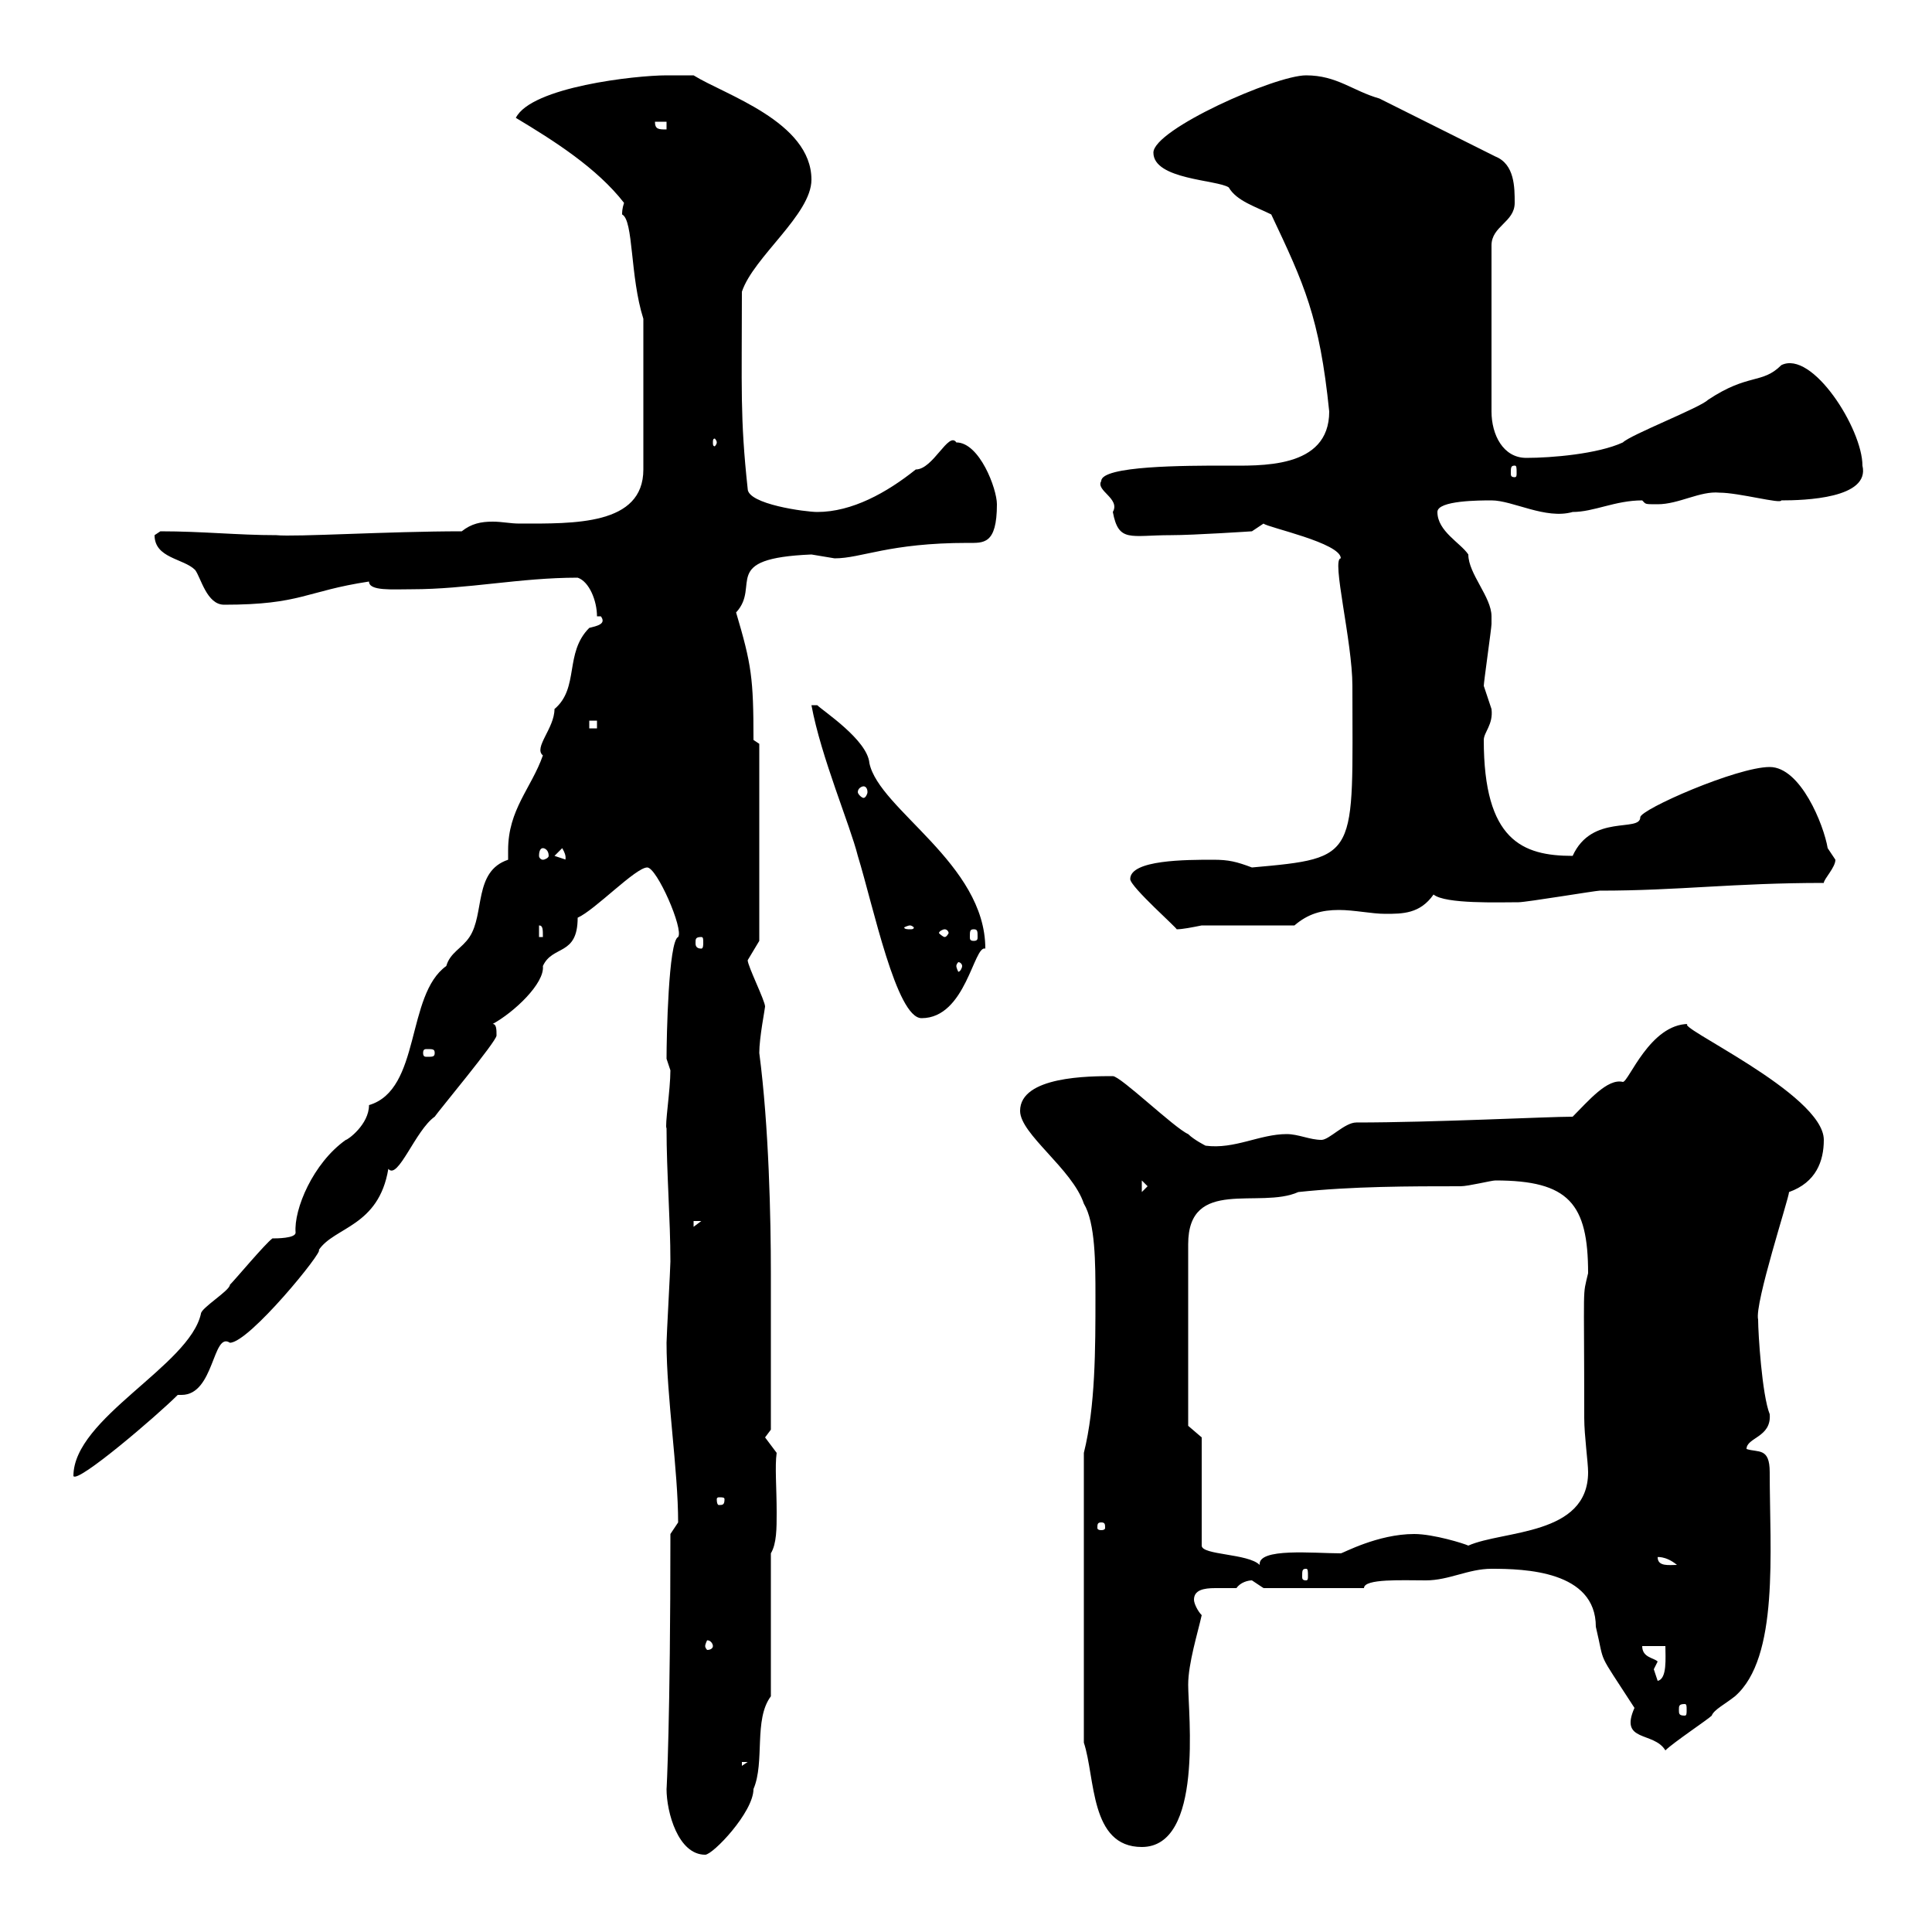 <svg xmlns="http://www.w3.org/2000/svg" xmlns:xlink="http://www.w3.org/1999/xlink" width="300" height="300"><path d="M103.50 277.80C103.50 281.40 105.30 288 109.50 288C110.70 288 117 281.40 117 277.80C118.80 273.60 117 267 119.70 263.40L119.70 241.20C120.60 239.70 120.60 237.30 120.60 234.90C120.60 231 120.30 227.70 120.60 225.60L118.80 223.20L119.70 222C119.70 218.70 119.70 216 119.70 197.70C119.70 189.30 119.40 174.90 117.90 163.50C117.90 161.10 118.80 156.60 118.80 156.30C118.80 155.40 116.10 150 116.10 149.10L117.90 146.10L117.90 115.50L117 114.90C117 105.30 116.70 103.20 114.30 95.10C118.20 90.90 111.60 86.70 126 86.10C126 86.10 129.60 86.70 129.60 86.70C133.80 86.70 138 84.30 150.30 84.30C152.70 84.30 154.80 84.60 154.80 78.30C154.80 75.90 152.10 68.70 148.50 68.70C147.30 66.90 144.90 72.90 142.20 72.90C137.70 76.50 132.30 79.50 126.90 79.50C125.10 79.50 116.10 78.30 116.10 75.90C114.90 64.80 115.20 60.30 115.20 45.30C117 39.90 126 33.30 126 27.90C126 18.90 112.50 14.70 107.70 11.70C107.10 11.70 103.50 11.70 103.50 11.70C98.70 11.70 82.50 13.50 80.10 18.30C86.10 21.90 92.70 26.10 96.90 31.50C96.60 32.40 96.60 33 96.60 33.30C98.40 34.20 97.80 42.90 99.90 49.50L99.90 72.90C99.90 81.60 89.10 81.30 80.70 81.30C79.20 81.30 78 81 76.50 81C74.70 81 73.20 81.30 71.70 82.50C60.30 82.50 45.90 83.40 42.90 83.10C36.90 83.10 31.50 82.50 24.90 82.50C24.90 82.50 24 83.10 24 83.10C24 86.70 28.50 86.70 30.30 88.50C31.20 89.70 32.10 93.90 34.80 93.90C46.80 93.90 47.40 91.80 57.30 90.30C57.30 91.80 60.90 91.50 63.90 91.50C72.60 91.50 80.70 89.70 89.70 89.70C91.50 90.30 92.70 93.30 92.70 95.70L93.30 95.70C94.20 96.90 92.70 97.20 91.50 97.50C87.60 101.40 90 106.80 86.10 110.10C86.10 113.10 82.80 116.10 84.30 117.30C82.50 122.40 78.90 125.70 78.90 132C78.90 132.30 78.90 133.20 78.90 133.50C73.50 135.30 75.30 141.90 72.90 145.50C71.70 147.30 69.90 147.90 69.30 150C63 154.50 65.40 169.20 57.30 171.60C57.30 174.60 54 177 53.70 177C48.60 180.60 45.60 187.80 45.90 191.40C45.90 192.30 42.90 192.30 42.30 192.30C41.10 193.20 36.60 198.60 35.70 199.50C35.70 200.40 31.20 203.10 31.20 204C29.40 212.10 11.40 220.20 11.40 229.20C12 230.40 24.30 219.90 27.60 216.60C27.90 216.60 27.90 216.60 28.20 216.60C33.30 216.60 33 206.70 35.70 208.50C38.70 208.50 50.40 194.10 49.50 194.10C51.90 190.50 58.80 190.50 60.30 181.50C61.80 183.30 64.50 175.50 67.50 173.40C68.10 172.50 77.10 161.70 77.10 160.80C77.10 159.90 77.10 159 76.50 159C79.80 157.20 84.60 152.70 84.30 150C85.80 146.70 89.70 148.50 89.70 142.50C92.40 141.30 98.70 134.70 100.50 134.70C102 134.70 106.20 144.30 105.30 145.50C103.80 146.10 103.50 161.10 103.50 164.40C103.50 164.40 104.10 166.20 104.10 166.20C104.10 169.20 103.20 174.90 103.50 175.20C103.50 182.10 104.10 189.30 104.10 195.90C104.10 196.80 103.50 207.60 103.50 208.50C103.50 216.90 105.30 228.30 105.30 236.40C105.30 236.40 104.10 238.20 104.10 238.20C104.10 267.30 103.50 278.10 103.50 277.80ZM168.30 270.60C170.10 276 169.20 286.80 177.30 286.80C186.90 286.80 184.50 266.10 184.50 261.60C184.50 258.30 186 253.50 186.60 250.80C186 250.20 185.40 249 185.40 248.40C185.40 246.90 186.90 246.60 188.70 246.60C189.90 246.60 191.40 246.60 192 246.60C192.60 245.70 193.80 245.40 194.40 245.40C194.40 245.40 196.20 246.60 196.20 246.60L211.80 246.60C211.80 245.10 217.80 245.40 221.40 245.40C225 245.40 228 243.60 231.60 243.60C236.70 243.60 247.80 243.90 247.80 252.60C249.30 258.90 247.80 255.90 253.80 265.20C251.40 270.60 256.80 268.80 258.60 271.80C259.80 270.60 265.20 267 265.80 266.40C266.10 265.50 267.90 264.60 269.40 263.40C276.30 257.40 274.80 240.90 274.80 228.60C274.80 224.70 273 225.60 271.20 225C271.20 223.20 275.10 223.20 274.80 219.60C273.60 216.60 273 207 273 204.90C272.40 202.50 277.80 186 277.80 185.10C282 183.60 283.20 180.30 283.20 177C283.20 169.80 259.20 159 262.20 159C256.20 159 252.90 168 252 168C249.60 167.40 246.60 171 244.20 173.40C240.30 173.40 222.60 174.30 210.60 174.30C208.80 174.30 206.40 177 205.20 177C203.40 177 201.60 176.10 199.80 176.10C195.60 176.10 191.70 178.50 187.20 177.90C187.20 177.90 185.40 177 184.50 176.10C182.40 175.20 174 167.10 172.80 167.10C169.20 167.10 158.40 167.10 158.40 172.50C158.40 176.10 166.50 181.50 168.30 186.90C170.10 189.90 170.10 196.20 170.10 201.30C170.10 209.40 170.10 218.40 168.30 225.60ZM115.20 273.60L116.10 273.60L115.20 274.20ZM261.60 264.60C261.90 264.60 261.90 264.90 261.90 265.50C261.90 266.10 261.90 266.40 261.60 266.40C260.70 266.40 260.70 266.10 260.70 265.50C260.70 264.90 260.70 264.60 261.60 264.60ZM256.80 259.20C256.80 259.20 257.40 258 257.40 258C256.80 257.40 255 257.40 255 255.60L258.60 255.60C258.60 257.40 258.90 260.70 257.40 261C257.40 261 256.80 259.20 256.80 259.20ZM110.70 255.60C110.70 255.90 110.40 256.20 109.80 256.20C109.80 256.20 109.50 255.90 109.50 255.60C109.50 255.30 109.80 254.70 109.80 254.70C110.40 254.70 110.70 255.30 110.70 255.60ZM202.80 243.60C203.10 243.60 203.10 243.90 203.10 244.80C203.10 245.10 203.10 245.40 202.80 245.40C202.20 245.40 202.20 245.10 202.20 244.80C202.20 243.90 202.20 243.60 202.80 243.60ZM186.60 223.20L184.50 221.40L184.50 193.20C184.50 182.70 195.60 187.80 201.60 185.10C210 184.20 219 184.20 226.80 184.20C228 184.20 231.60 183.30 232.20 183.30C243.60 183.30 246.60 186.90 246.60 197.70C245.70 201.60 246 198.30 246 220.20C246 222.90 246.60 227.10 246.60 228.60C246.60 238.50 233.40 237.60 228 240C227.40 239.70 222.60 238.20 219.60 238.20C213.90 238.20 208.50 241.20 208.20 241.20C204 241.20 195.30 240.30 195.60 243C193.80 241.20 186.60 241.50 186.60 240ZM257.40 241.80C257.10 241.80 258.60 241.50 260.40 243C259.20 243 257.40 243.30 257.40 241.80ZM171 236.40C171.60 236.40 171.60 236.70 171.60 237.30C171.60 237.30 171.60 237.60 171 237.60C170.40 237.60 170.40 237.30 170.40 237.30C170.40 236.70 170.40 236.40 171 236.40ZM112.50 232.80C112.50 233.70 112.20 233.70 111.60 233.70C111.60 233.70 111.30 233.70 111.30 232.80C111.30 232.50 111.60 232.50 111.60 232.50C112.20 232.50 112.50 232.50 112.50 232.80ZM107.70 189.60L108.90 189.60L107.70 190.50ZM177.30 183.30L178.20 184.20L177.30 185.10ZM67.50 163.50C67.50 164.10 67.20 164.10 66.30 164.10C66 164.10 65.70 164.10 65.70 163.50C65.70 162.90 66 162.90 66.30 162.90C67.20 162.90 67.50 162.90 67.50 163.50ZM126 109.50C127.50 117.60 132 128.10 133.20 132.90C135.60 140.70 139.20 158.10 143.10 158.10C150 158.10 151.20 146.70 153 147.30C153 134.10 136.50 125.70 135 118.50C134.70 114.90 127.80 110.40 126.90 109.50ZM149.40 150C149.40 150.30 149.10 150.90 148.80 150.90C148.80 150.90 148.50 150.30 148.50 150C148.50 149.70 148.80 149.40 148.80 149.40C149.10 149.40 149.40 149.70 149.40 150ZM108.90 145.50C109.20 145.50 109.20 145.80 109.20 146.40C109.20 146.70 109.20 147.30 108.90 147.30C108 147.30 108 146.70 108 146.40C108 145.80 108 145.50 108.90 145.50ZM83.70 143.70C84.30 143.70 84.30 144.30 84.30 145.50L83.70 145.50ZM146.70 144.30C147 144.30 147.30 144.60 147.30 144.90C147.30 144.90 147 145.50 146.70 145.50C146.40 145.50 145.80 144.90 145.80 144.90C145.80 144.60 146.40 144.30 146.70 144.30ZM151.20 144.30C151.80 144.30 151.80 144.60 151.80 145.50C151.80 145.80 151.80 146.10 151.20 146.10C150.60 146.10 150.60 145.80 150.60 145.50C150.60 144.60 150.60 144.30 151.20 144.30ZM141.30 143.70C141.60 143.70 141.90 144 141.90 144C141.90 144.30 141.60 144.30 141.30 144.30C141 144.30 140.40 144.30 140.40 144C140.40 144 141 143.70 141.30 143.70ZM175.50 136.50C175.50 137.70 183 144.30 182.70 144.30C183.60 144.30 185.10 144 186.60 143.70L201 143.70C203.10 141.90 205.20 141.30 207.90 141.30C210.30 141.30 213 141.90 215.10 141.90C217.80 141.90 220.50 141.90 222.60 138.90C224.40 140.40 232.80 140.10 235.80 140.10C237 140.10 247.80 138.30 248.40 138.30C260.70 138.30 269.10 137.10 283.20 137.10C283.20 136.50 285 134.70 285 133.50C285 133.50 283.80 131.70 283.80 131.70C283.20 128.10 279.60 119.10 274.80 119.10C269.70 119.10 254.70 125.70 254.70 126.90C254.70 129.30 247.20 126.30 244.20 132.90C236.40 132.90 230.40 130.50 230.40 114.90C230.40 113.70 231.90 112.50 231.60 110.10C231.60 110.10 230.40 106.50 230.40 106.50C230.40 105.90 231.60 97.50 231.60 96.90C231.60 96.90 231.60 96.90 231.60 95.70C231.60 92.70 228 89.10 228 86.10C226.80 84.30 223.20 82.50 223.20 79.50C223.20 77.70 229.80 77.70 231.60 77.70C234.90 77.70 240 80.70 244.20 79.50C247.50 79.50 250.80 77.70 255 77.70C255.60 78.30 255.30 78.30 257.40 78.30C260.70 78.30 264 76.20 267 76.50C270 76.50 276.60 78.30 276.60 77.70C280.20 77.70 290.40 77.40 289.20 72.30C289.20 66.60 281.40 54.30 276.60 56.70C273.60 59.70 271.50 57.90 265.20 62.10C264 63.30 253.20 67.50 252 68.70C248.10 70.50 240.90 71.10 237 71.10C233.40 71.10 231.60 67.50 231.60 63.90L231.60 38.10C231.60 35.10 235.20 34.50 235.20 31.50C235.20 29.10 235.20 25.50 232.20 24.30L214.20 15.30C210 14.10 207.60 11.70 202.80 11.70C198 11.70 179.10 20.10 179.10 23.70C179.10 27.90 189 27.90 190.80 29.10C192 31.20 195 32.10 197.40 33.30C202.50 44.10 204.90 49.20 206.40 63.90C206.40 72.90 195.60 72.30 190.20 72.30C184.20 72.30 171 72.30 171 74.70C170.10 76.20 174 77.40 172.80 79.50C173.70 84.30 175.50 83.10 181.80 83.10C185.40 83.10 194.40 82.50 194.40 82.50L196.20 81.30C196.80 81.90 208.20 84.30 208.20 86.70C206.70 86.70 210 99.60 210 106.50C210 133.20 211.20 133.20 194.40 134.70C192 133.80 190.80 133.50 188.40 133.50C184.20 133.50 175.50 133.50 175.50 136.50ZM86.10 132.90L87.30 131.70C88.20 133.20 87.60 133.50 87.90 133.50ZM84.30 131.70C84.60 131.70 85.20 132 85.20 132.90C85.20 133.20 84.60 133.50 84.30 133.50C84 133.50 83.70 133.20 83.70 132.90C83.70 132 84 131.70 84.30 131.70ZM134.10 122.10C134.40 122.10 134.70 122.40 134.70 123C134.70 123.30 134.40 123.90 134.10 123.90C133.80 123.90 133.20 123.30 133.20 123C133.20 122.40 133.80 122.10 134.10 122.10ZM91.50 111.90L92.70 111.90L92.70 113.10L91.50 113.10ZM235.20 72.30C235.50 72.30 235.50 72.60 235.50 73.50C235.50 73.80 235.50 74.10 235.20 74.10C234.60 74.10 234.60 73.80 234.60 73.50C234.60 72.60 234.60 72.30 235.20 72.30ZM111.30 68.70C111.30 69 111 69.30 111 69.30C110.70 69.30 110.70 69 110.70 68.70C110.70 68.40 110.70 68.10 111 68.10C111 68.10 111.30 68.40 111.30 68.70ZM101.70 18.90L103.50 18.90L103.50 20.10C102.30 20.10 101.70 20.10 101.70 18.90Z"/></svg>